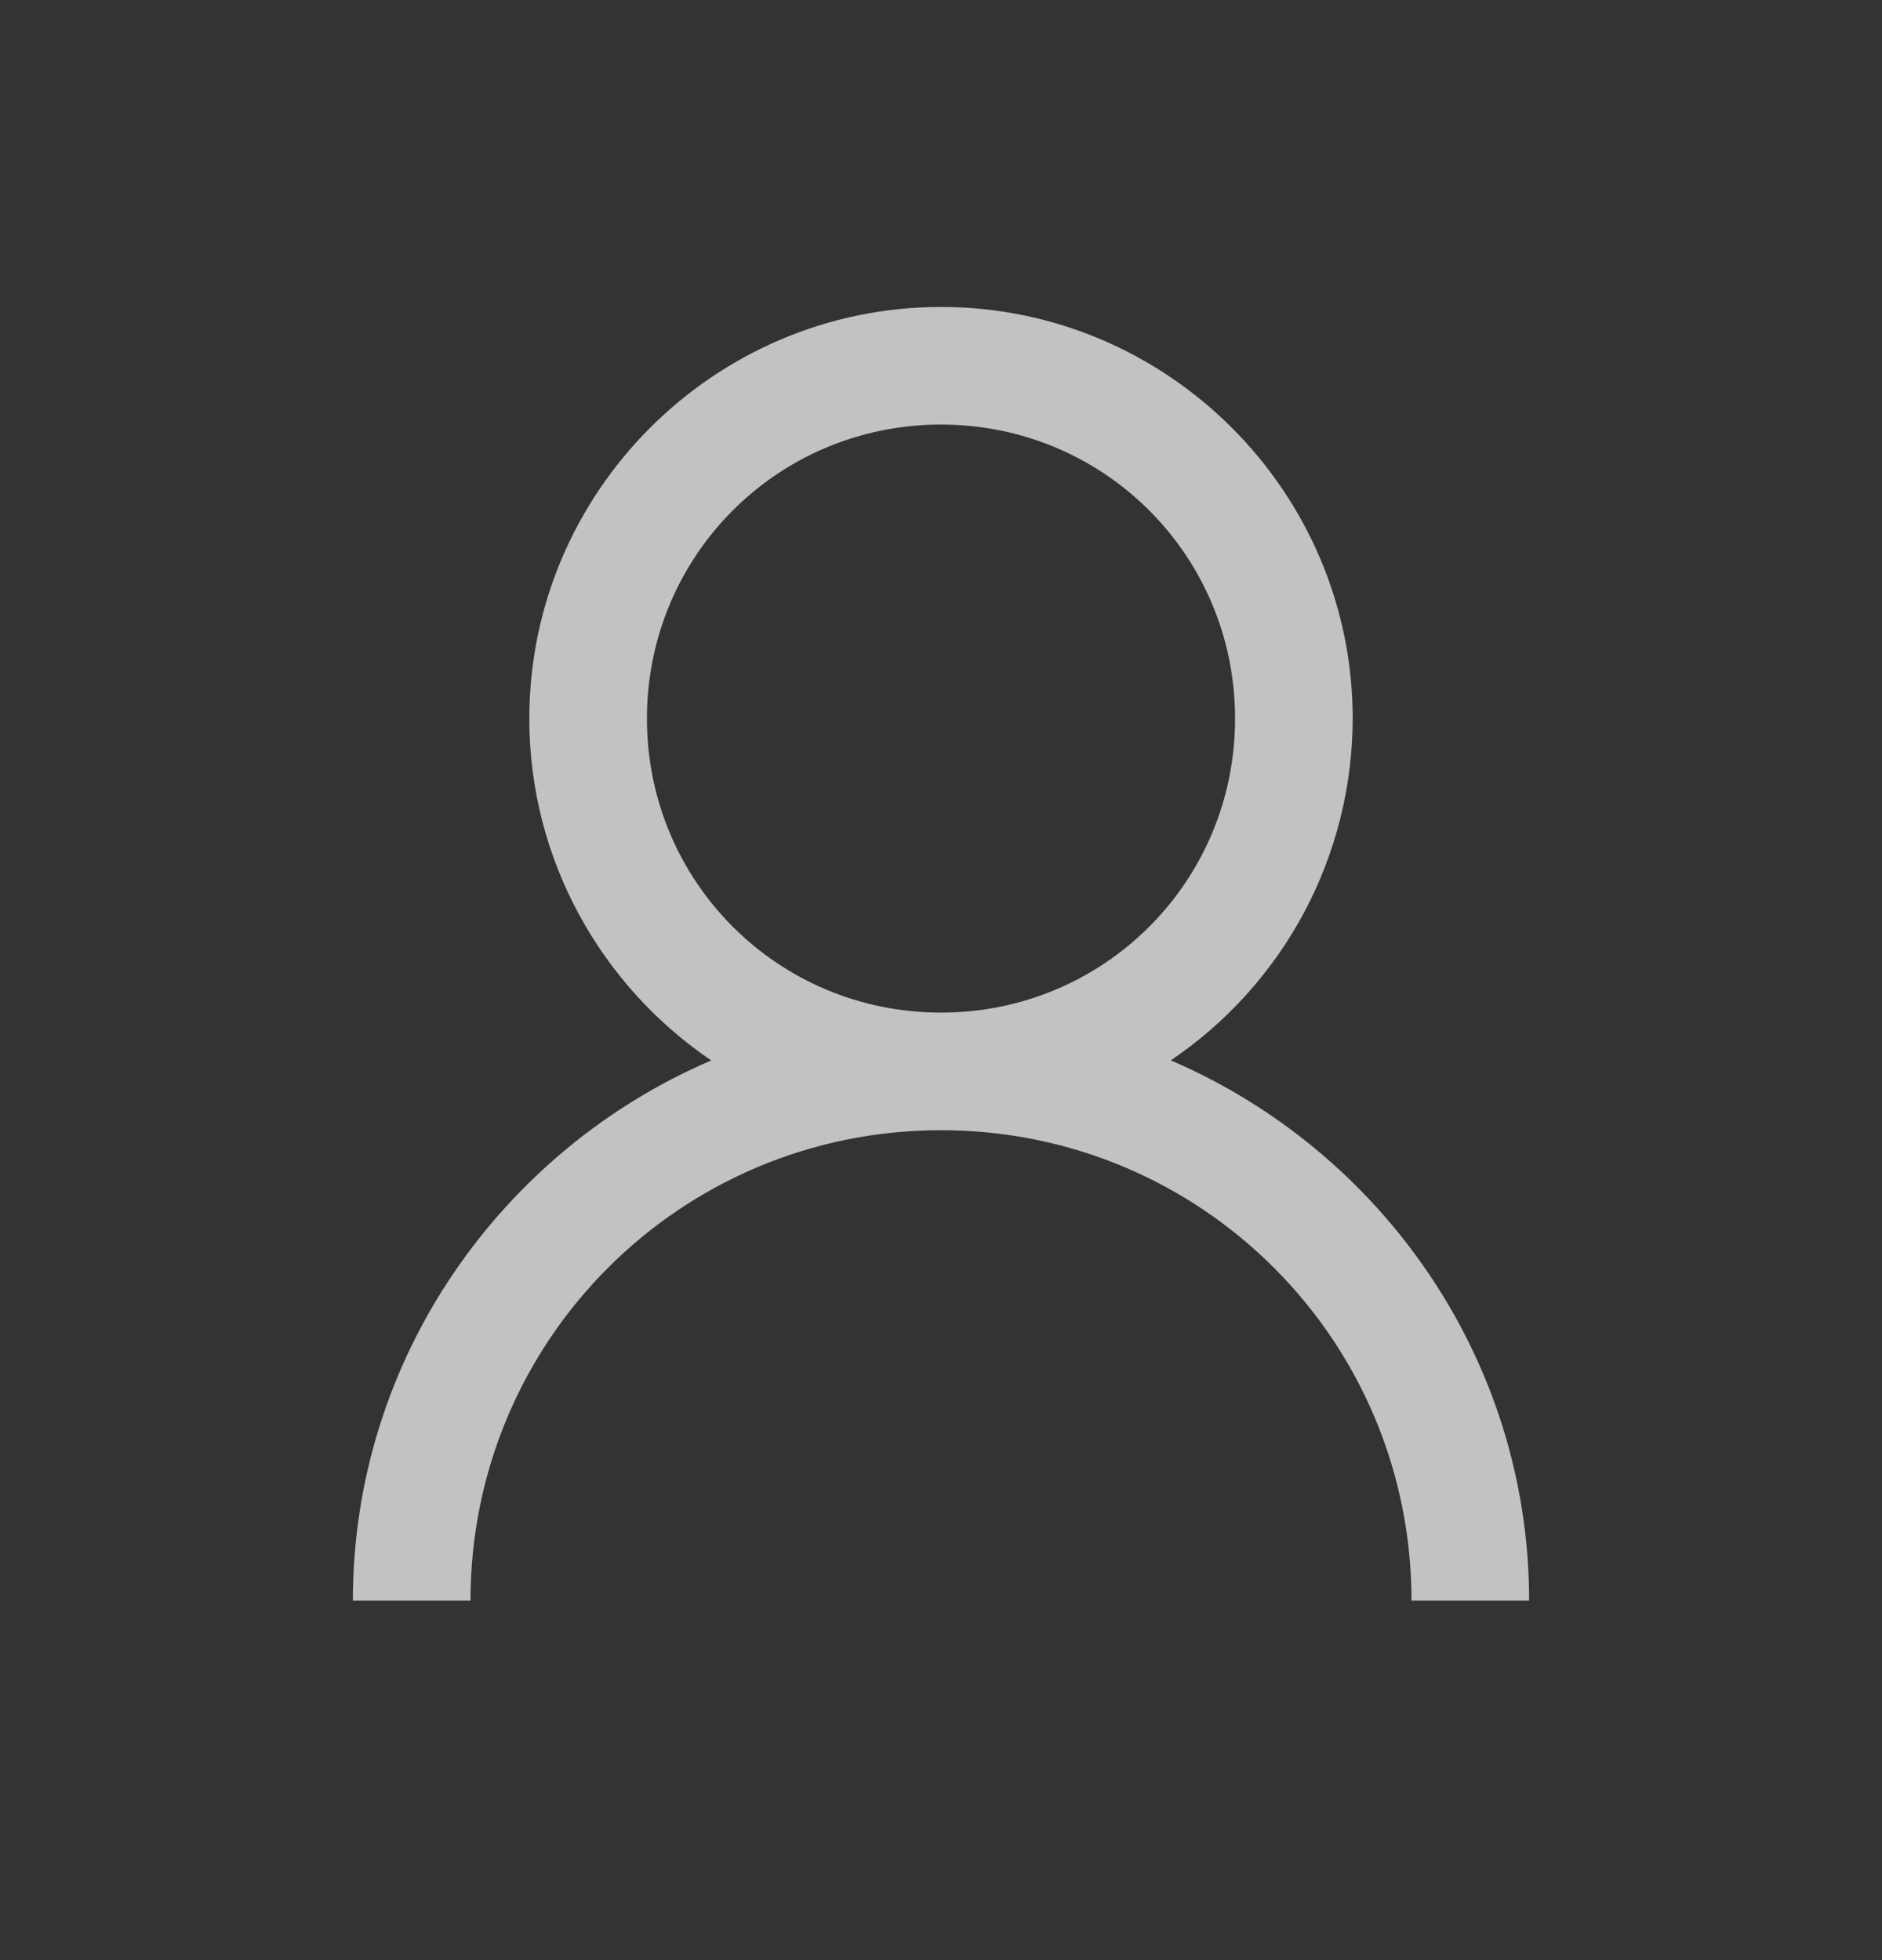 <svg width="24" height="25" viewBox="0 0 24 25" fill="none" xmlns="http://www.w3.org/2000/svg">
<rect x="0" y="0" width="24" height="25" fill="#333333" stroke="none"/>
<path d="M12 3.915C9.109 3.915 6.75 6.274 6.75 9.165C6.75 10.973 7.673 12.578 9.07 13.525C6.395 14.672 4.5 17.327 4.5 20.415H6C6 17.093 8.678 14.415 12 14.415C15.322 14.415 18 17.093 18 20.415H19.5C19.5 17.327 17.605 14.673 14.93 13.524C15.643 13.043 16.228 12.393 16.633 11.633C17.037 10.873 17.249 10.026 17.25 9.165C17.25 6.274 14.891 3.915 12 3.915ZM12 5.415C14.08 5.415 15.75 7.085 15.75 9.165C15.75 11.245 14.08 12.915 12 12.915C9.92 12.915 8.25 11.245 8.25 9.165C8.25 7.085 9.92 5.415 12 5.415Z" fill="white" fill-opacity="0.7"/>
</svg>
